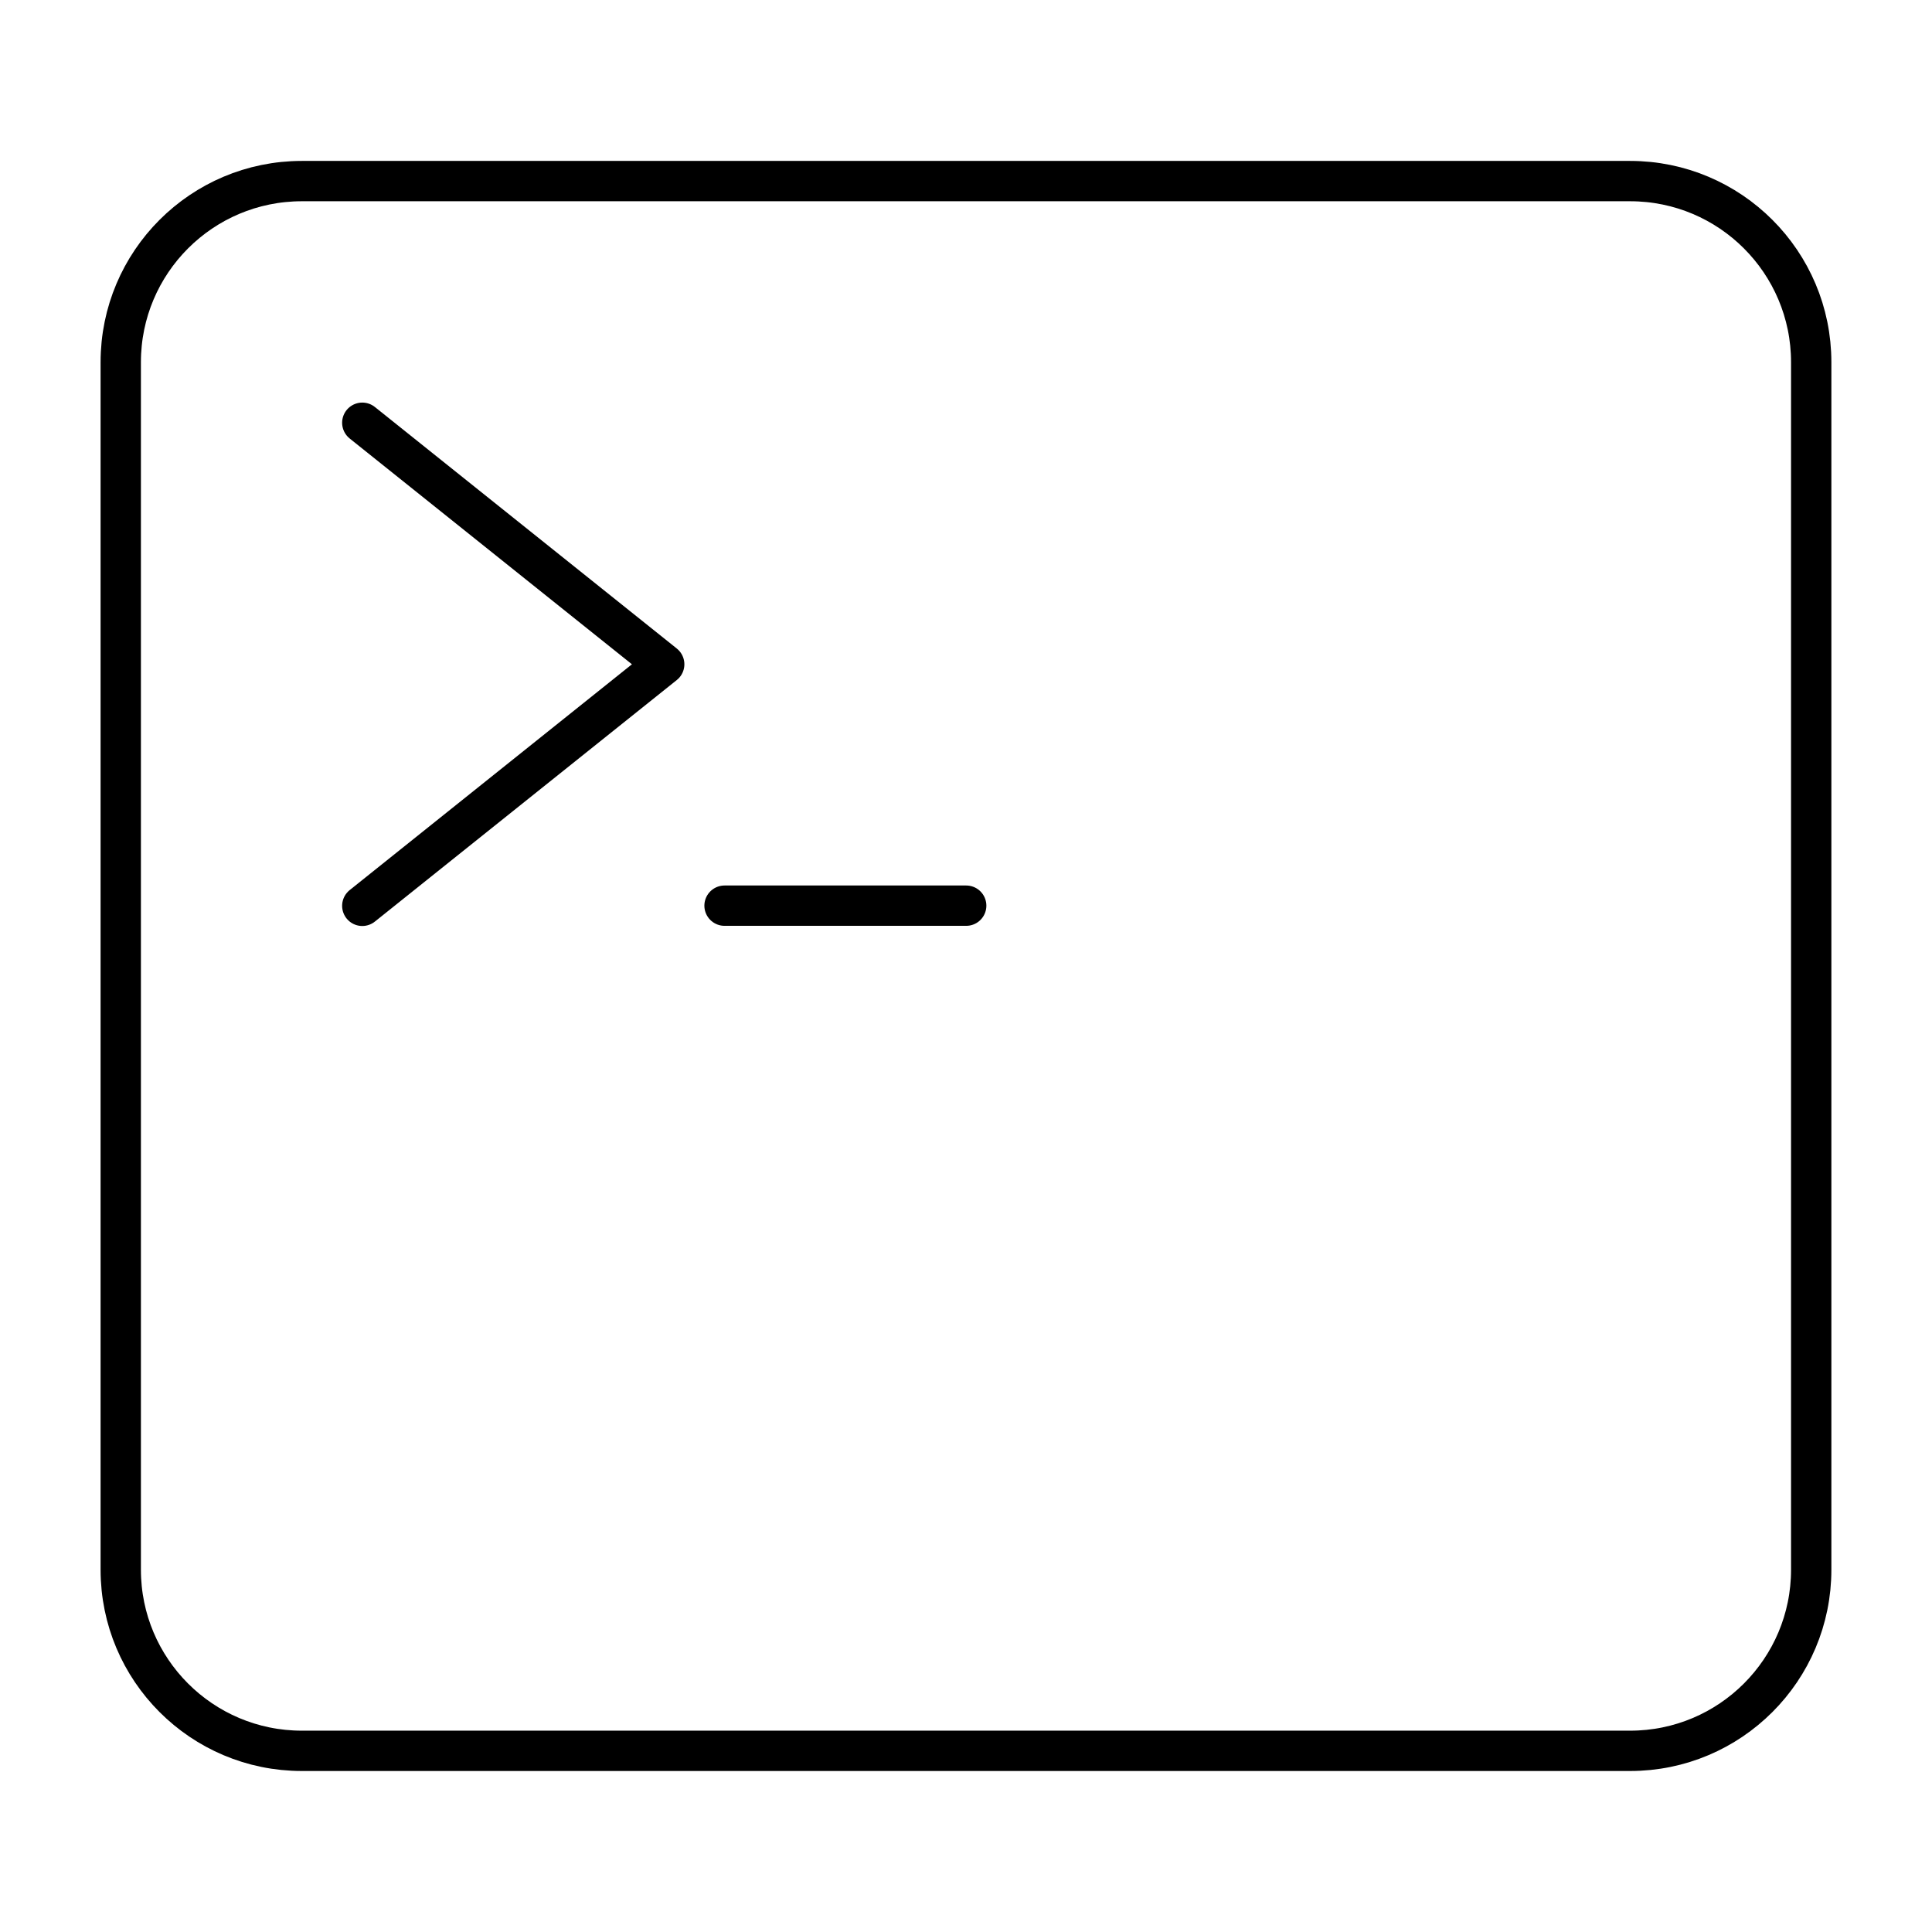 <?xml version="1.0" encoding="UTF-8"?> <svg xmlns="http://www.w3.org/2000/svg" width="48" height="48" viewBox="0 0 48 48" fill="none"><path d="M40.499 4.499H7.5C5.014 4.499 3 6.514 3 8.999V38.999C3 41.484 5.014 43.499 7.5 43.499H40.499C42.985 43.499 44.999 41.484 44.999 38.999V8.999C44.999 6.514 42.985 4.499 40.499 4.499Z" stroke="black" stroke-width="1.002" stroke-linejoin="round"></path><path d="M9.001 10.503L16.502 16.504L9.001 22.505" stroke="black" stroke-width="1.002" stroke-linecap="round" stroke-linejoin="round"></path><path d="M18.001 22.501H24.005" stroke="black" stroke-width="1.002" stroke-linecap="round" stroke-linejoin="round"></path></svg> 
